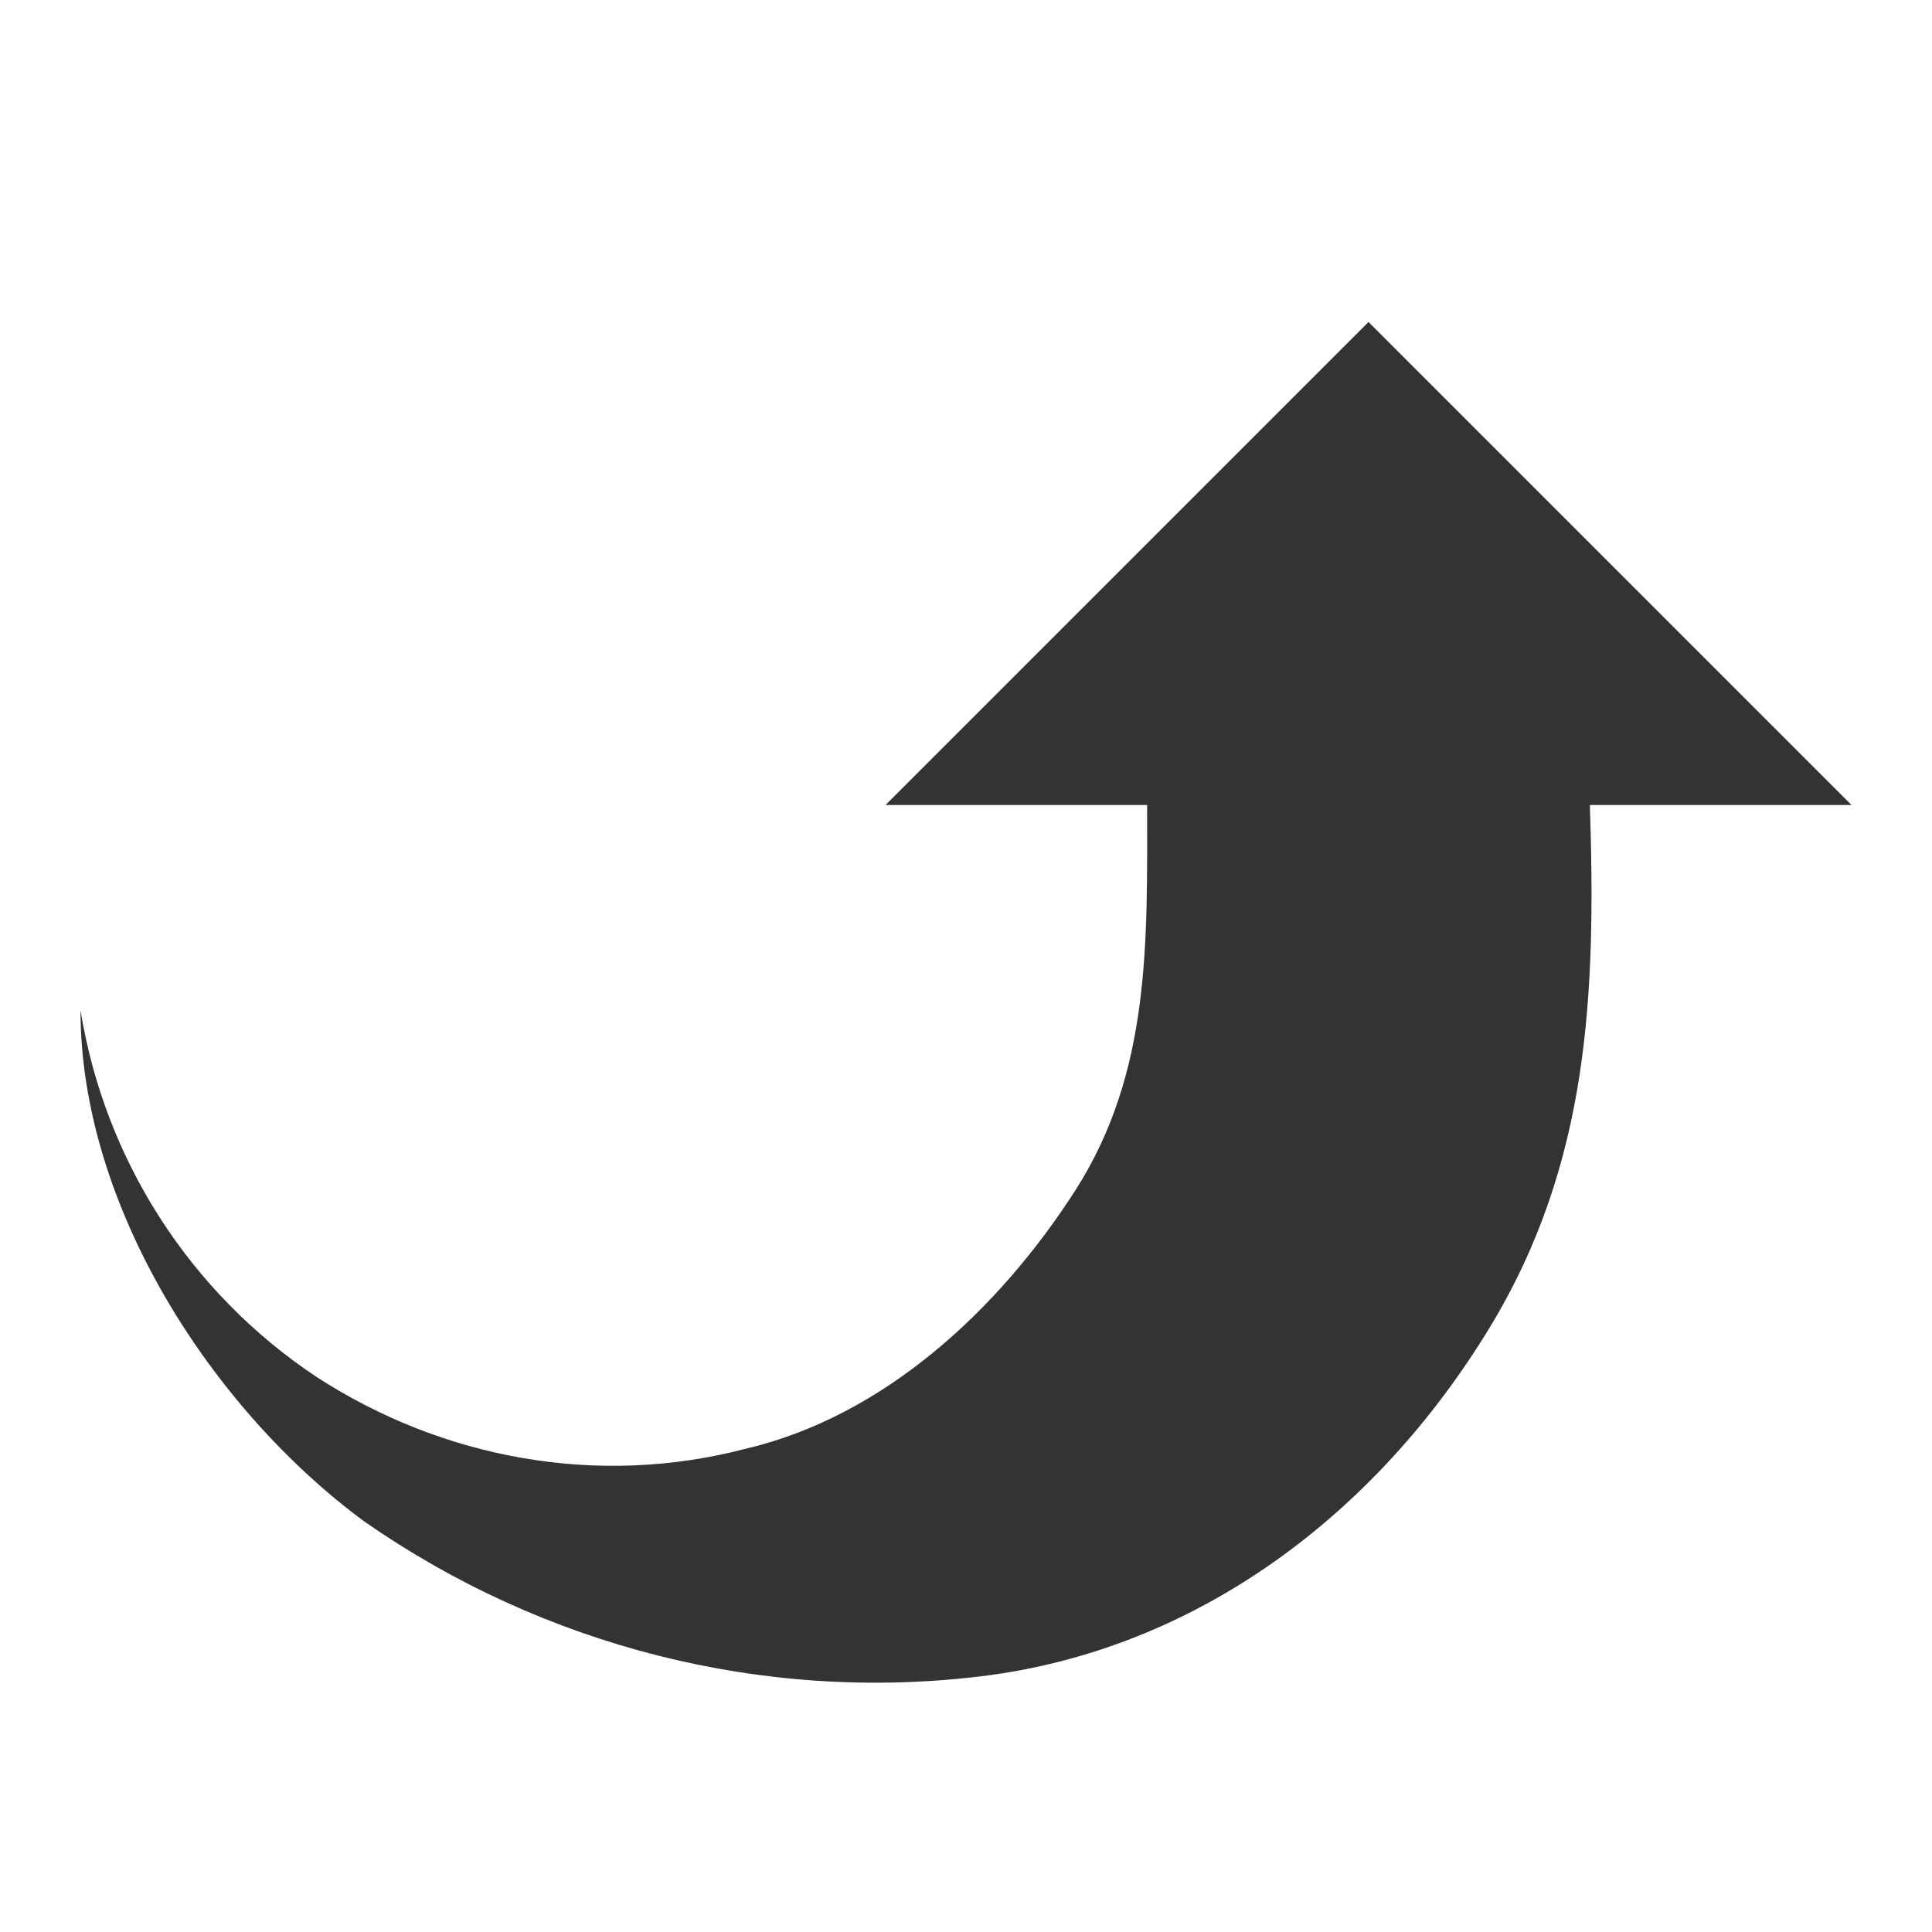 <svg width="96" height="96" xmlns="http://www.w3.org/2000/svg" xmlns:xlink="http://www.w3.org/1999/xlink" xml:space="preserve" overflow="hidden"><g transform="translate(-117 -478)"><path d="M196 518C196.3 527.3 196 535.8 191 544 185.4 553.2 176.5 560 165.7 561.3 154.9 562.6 144 559.8 135.1 553.6 127.5 548 121 537.9 121 528.2 122.2 535.6 126.4 542.2 132.7 546.4 139 550.5 146.7 551.9 154 550 160.9 548.4 166.6 543.1 170.4 537.2 174.2 531.3 174 524.8 174 518L161 518 185 494C185 494 204.9 513.9 209 518L196 518Z" fill="#333333"/></g></svg>